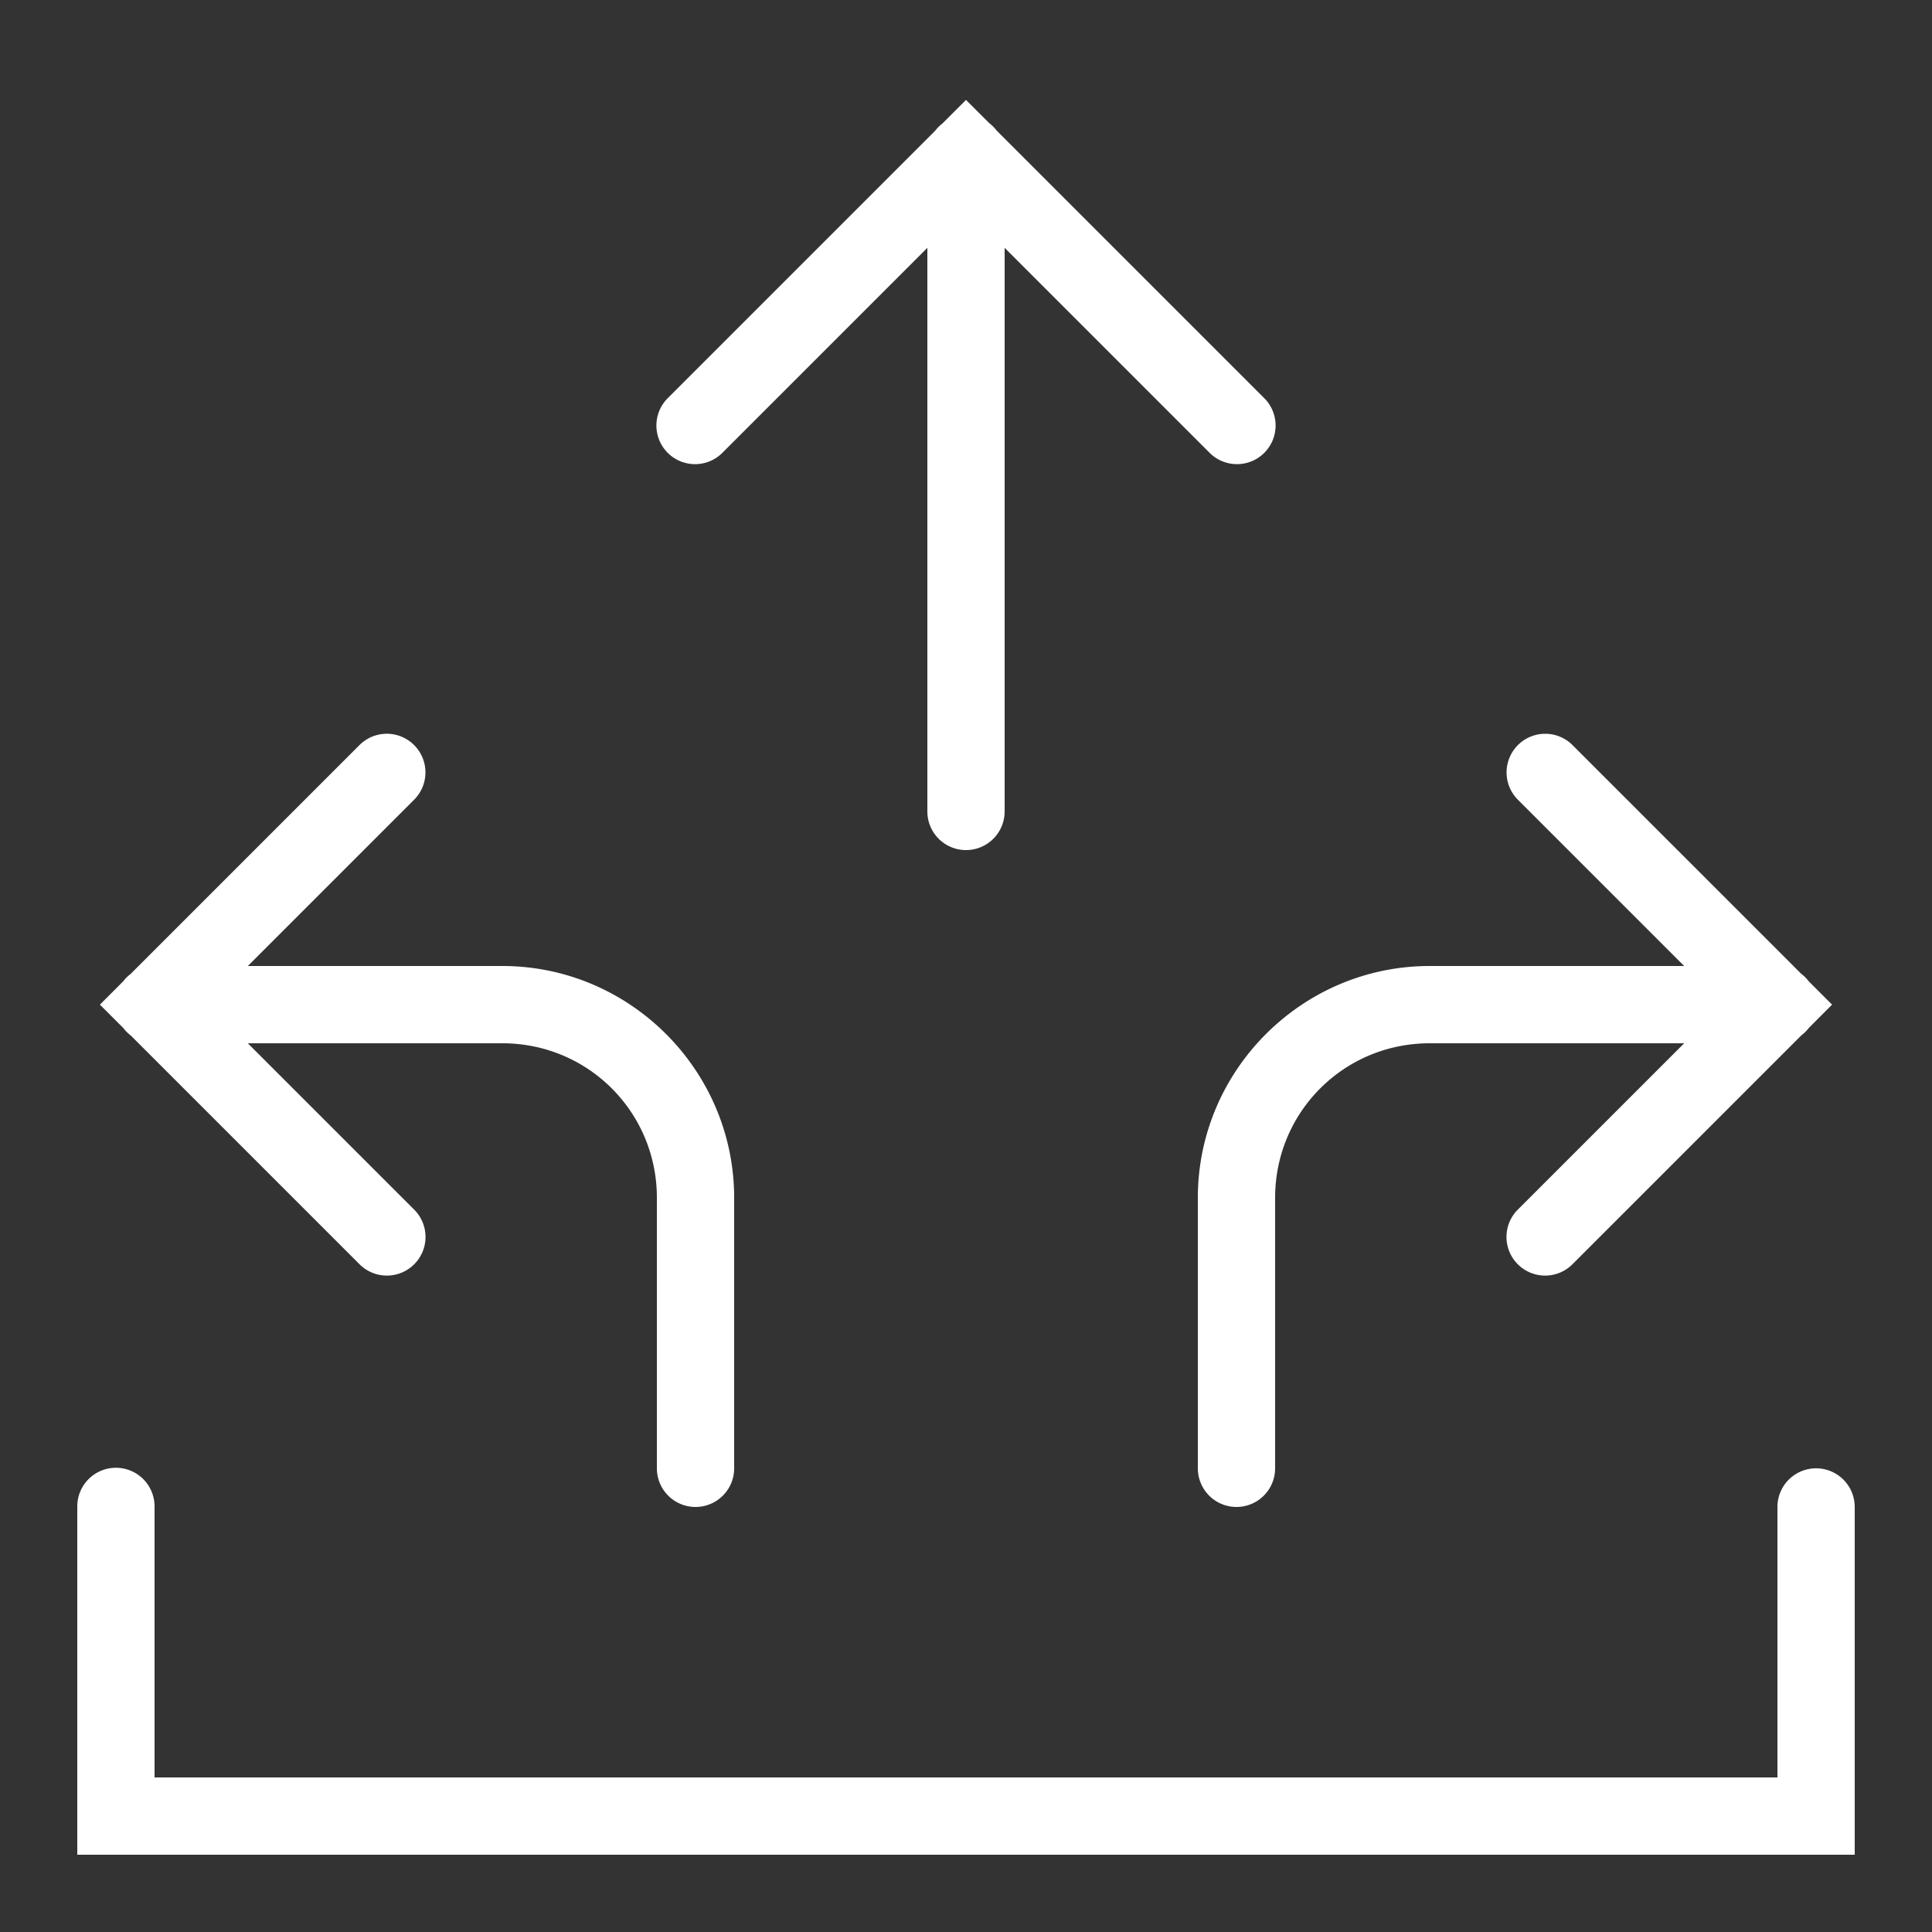 <?xml version="1.0" encoding="utf-8"?>
<svg xmlns="http://www.w3.org/2000/svg" viewBox="0 0 50 50" fill="#ffffff"><rect x="0" y="0" width="50" height="50" fill="#333333" stroke="none"/><path d="M 25 2.586 L 24.393 3.193 A 1 1 0 0 0 24.203 3.383 L 17.293 10.293 A 1 1 0 1 0 18.707 11.707 L 24 6.414 L 24 21 A 1 1 0 1 0 26 21 L 26 6.414 L 31.293 11.707 A 1 1 0 1 0 32.707 10.293 L 25.791 3.377 A 1 1 0 0 0 25.604 3.189 L 25 2.586 z M 9.98 18.99 A 1 1 0 0 0 9.293 19.293 L 3.381 25.205 A 1 1 0 0 0 3.189 25.396 L 2.586 26 L 3.193 26.607 A 1 1 0 0 0 3.377 26.793 A 1 1 0 0 0 3.383 26.797 L 9.293 32.707 A 1 1 0 1 0 10.707 31.293 L 6.414 27 L 13 27 C 15.22 27 17 28.78 17 31 L 17 38 A 1 1 0 1 0 19 38 L 19 31 C 19 27.698 16.302 25 13 25 L 6.414 25 L 10.707 20.707 A 1 1 0 0 0 9.98 18.99 z M 39.99 18.99 A 1 1 0 0 0 39.293 20.707 L 43.586 25 L 37 25 C 33.698 25 31 27.698 31 31 L 31 38 A 1 1 0 1 0 33 38 L 33 31 C 33 28.78 34.78 27 37 27 L 43.586 27 L 39.293 31.293 A 1 1 0 1 0 40.707 32.707 L 46.619 26.795 A 1 1 0 0 0 46.811 26.604 L 47.414 26 L 46.807 25.393 A 1 1 0 0 0 46.623 25.207 A 1 1 0 0 0 46.617 25.203 L 40.707 19.293 A 1 1 0 0 0 39.99 18.99 z M 2.984 37.986 A 1 1 0 0 0 2 39 L 2 48 L 48 48 L 48 39 A 1 1 0 1 0 46 39 L 46 46 L 4 46 L 4 39 A 1 1 0 0 0 2.984 37.986 z" fill="#ffffff"/></svg>
